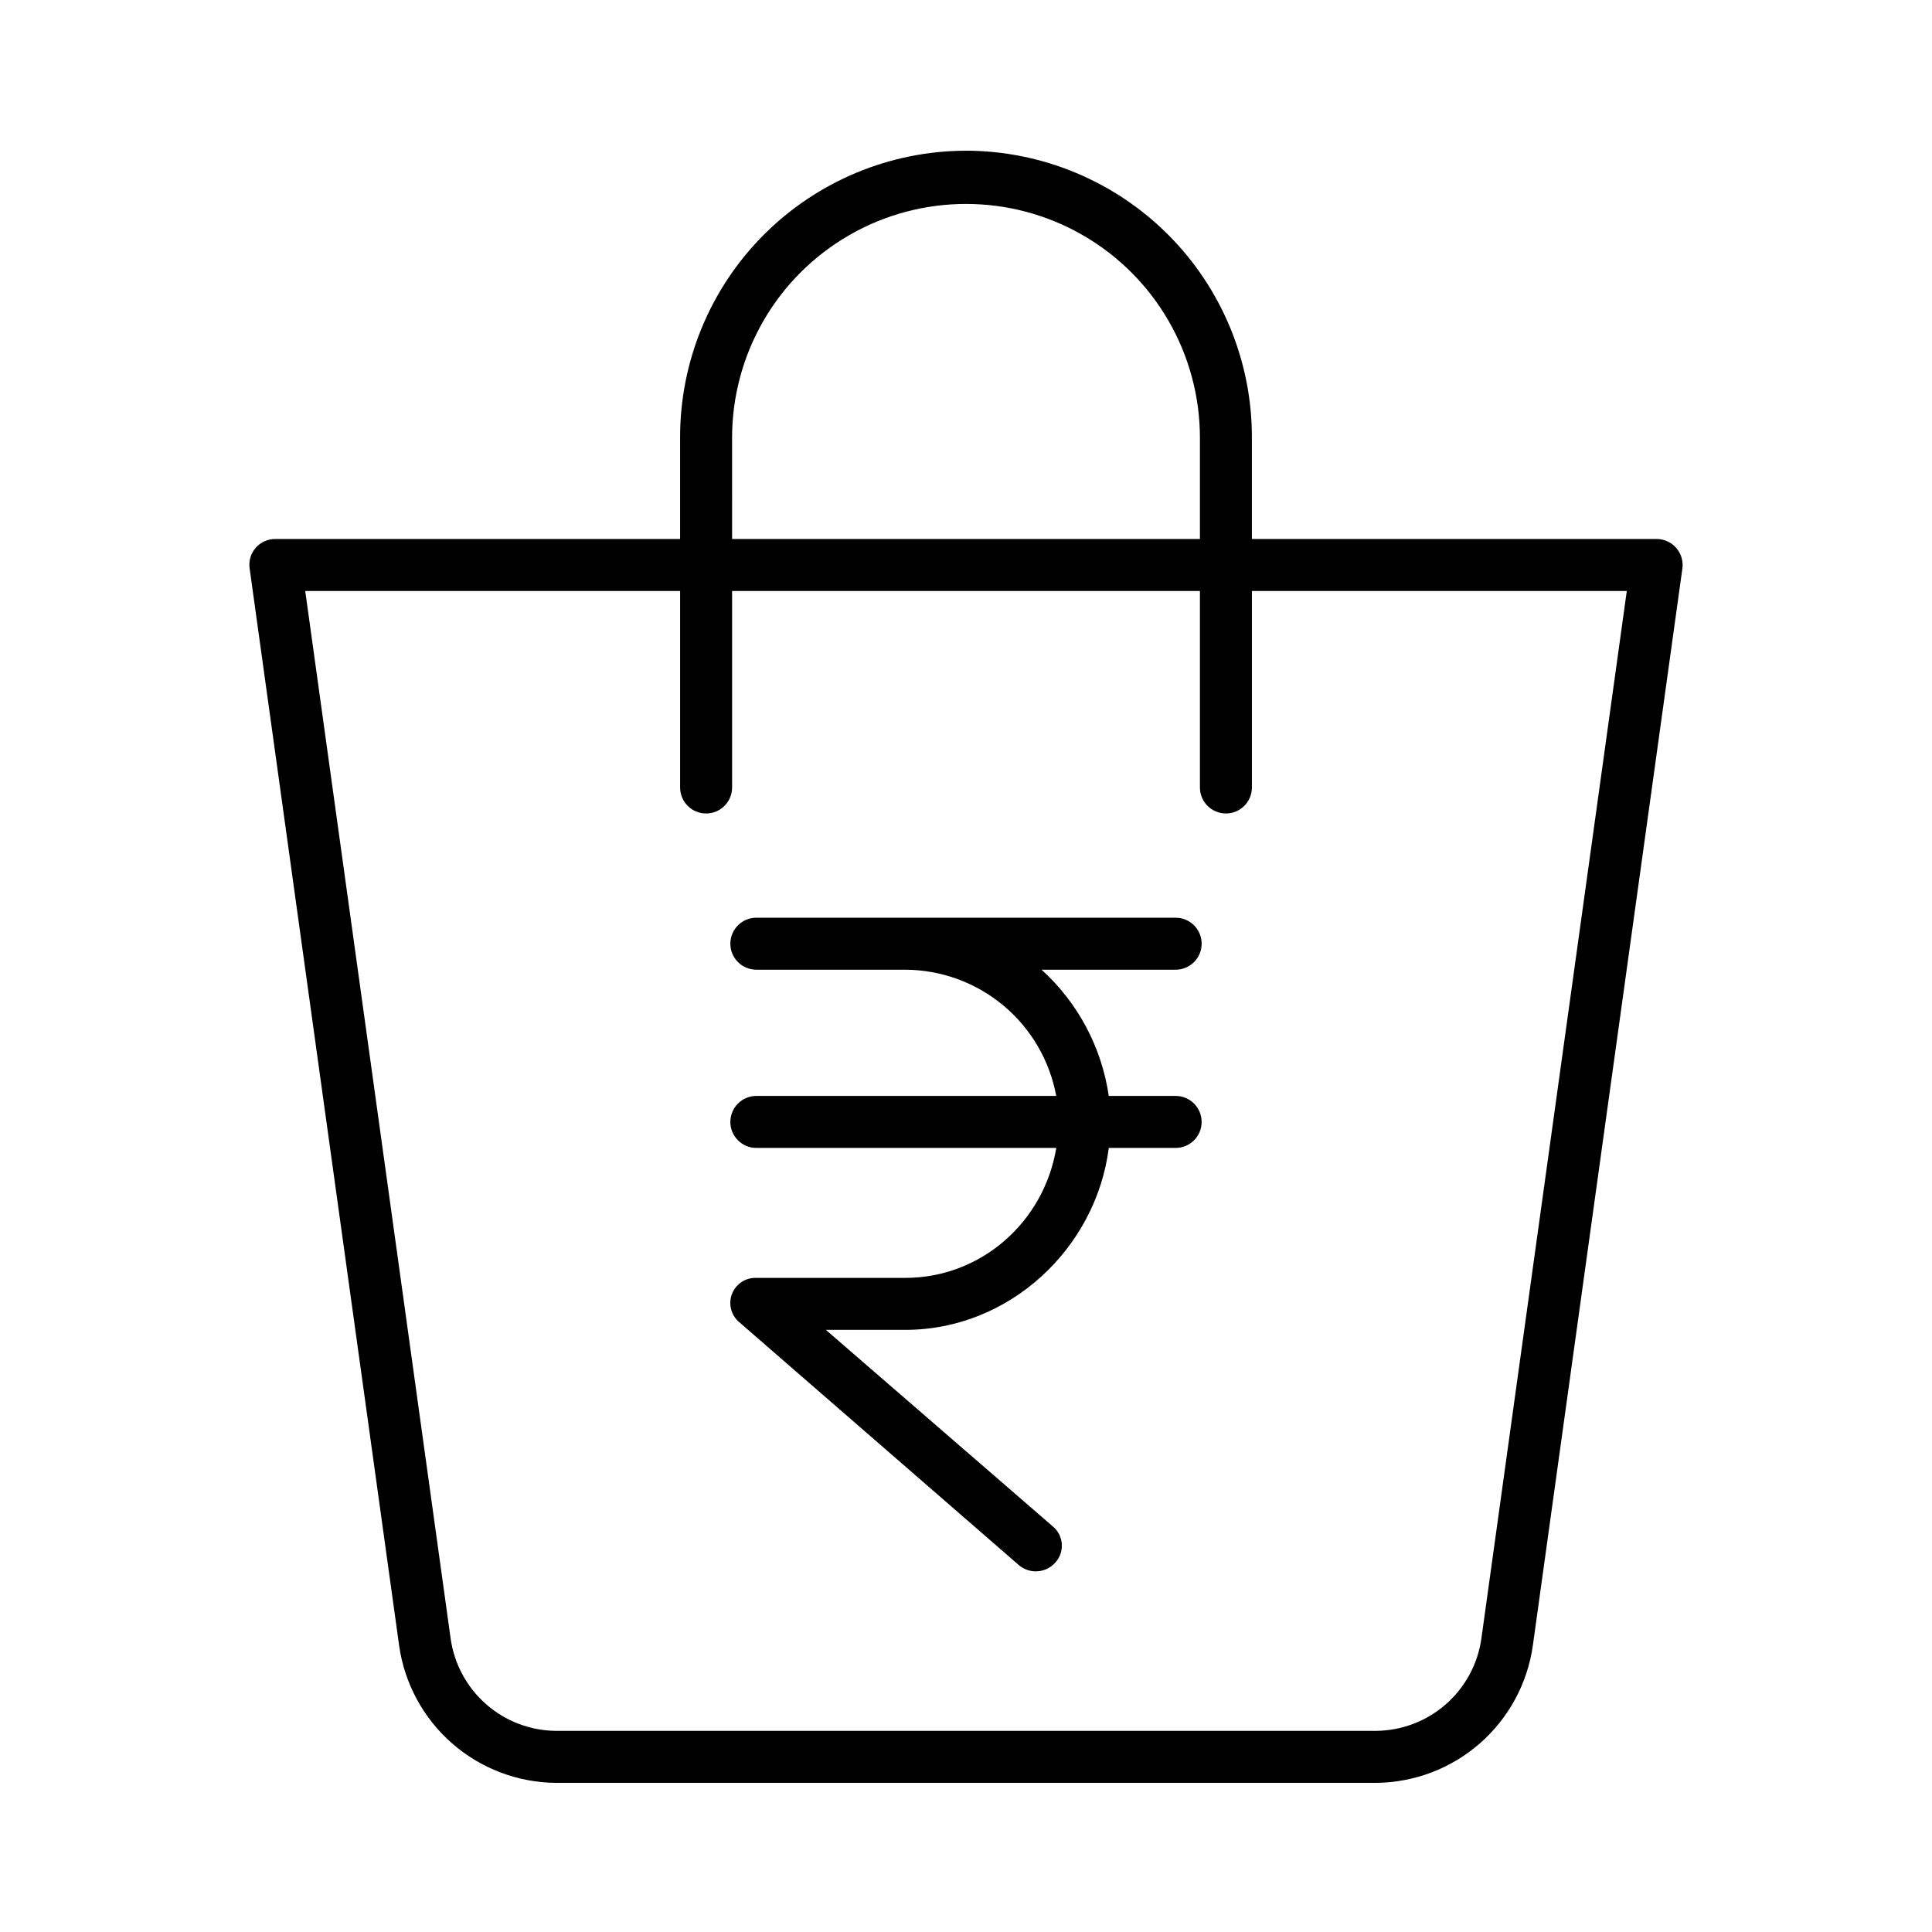 <?xml version="1.0" encoding="UTF-8"?>
<!-- Uploaded to: SVG Repo, www.svgrepo.com, Generator: SVG Repo Mixer Tools -->
<svg fill="#000000" width="800px" height="800px" version="1.1" viewBox="144 144 512 512" xmlns="http://www.w3.org/2000/svg">
 <g>
  <path d="m400 183.94c-20.145 0.035-39.445 8.074-53.656 22.348-14.211 14.27-22.164 33.609-22.113 53.75v26.801h-107.26c-1.984-0.02-3.883 0.828-5.195 2.32-1.309 1.492-1.902 3.484-1.625 5.453l39.625 285.49c1.418 10.035 6.394 19.227 14.02 25.902 7.625 6.676 17.395 10.391 27.531 10.473h217.34c10.137-0.086 19.906-3.805 27.531-10.48 7.625-6.68 12.602-15.871 14.02-25.91l39.625-285.4h0.004c0.273-1.973-0.32-3.973-1.629-5.477s-3.203-2.371-5.195-2.375h-107.26v-26.801c0.055-20.141-7.902-39.48-22.113-53.75-14.211-14.273-33.512-22.312-53.652-22.348zm-61.992 76.098c0-22.148 11.812-42.613 30.996-53.688 19.18-11.074 42.809-11.074 61.992 0 19.18 11.074 30.996 31.539 30.996 53.688v26.801h-123.98zm237.11 40.574-38.535 277.62c-0.953 6.746-4.293 12.922-9.414 17.414-5.121 4.488-11.684 6.992-18.496 7.051h-217.34c-6.812-0.059-13.375-2.562-18.496-7.051-5.121-4.492-8.461-10.668-9.414-17.414l-38.535-277.62h99.348v52.078c0 3.805 3.082 6.887 6.887 6.887 3.805 0 6.891-3.082 6.891-6.887v-52.078h123.98v52.078c0 3.805 3.082 6.887 6.887 6.887 3.805 0 6.887-3.082 6.887-6.887v-52.078z"/>
  <path d="m462.45 394.09c0-1.824-0.727-3.578-2.016-4.871-1.293-1.289-3.047-2.016-4.871-2.016h-111.12c-3.805 0-6.891 3.082-6.891 6.887s3.086 6.891 6.891 6.891h39.457c9.523 0.039 18.734 3.402 26.039 9.512s12.246 14.578 13.973 23.941h-79.469c-3.805 0-6.891 3.086-6.891 6.891 0 3.801 3.086 6.887 6.891 6.887h79.484c-3.269 19.68-19.969 34.441-40.027 34.441h-39.461c-2.844-0.105-5.438 1.605-6.457 4.262-1.02 2.652-0.242 5.66 1.938 7.488l74.078 64.359c2.887 2.473 7.227 2.152 9.719-0.719 1.195-1.34 1.801-3.106 1.672-4.894-0.129-1.793-0.977-3.453-2.352-4.609l-60.176-52.113h21.035c27.668 0 50.562-21.648 53.945-48.215h17.715c3.805 0 6.887-3.086 6.887-6.887 0-3.805-3.082-6.891-6.887-6.891h-17.723c-1.875-12.879-8.172-24.707-17.809-33.453h35.535c3.805-0.004 6.887-3.086 6.887-6.891z"/>
 </g>
</svg>